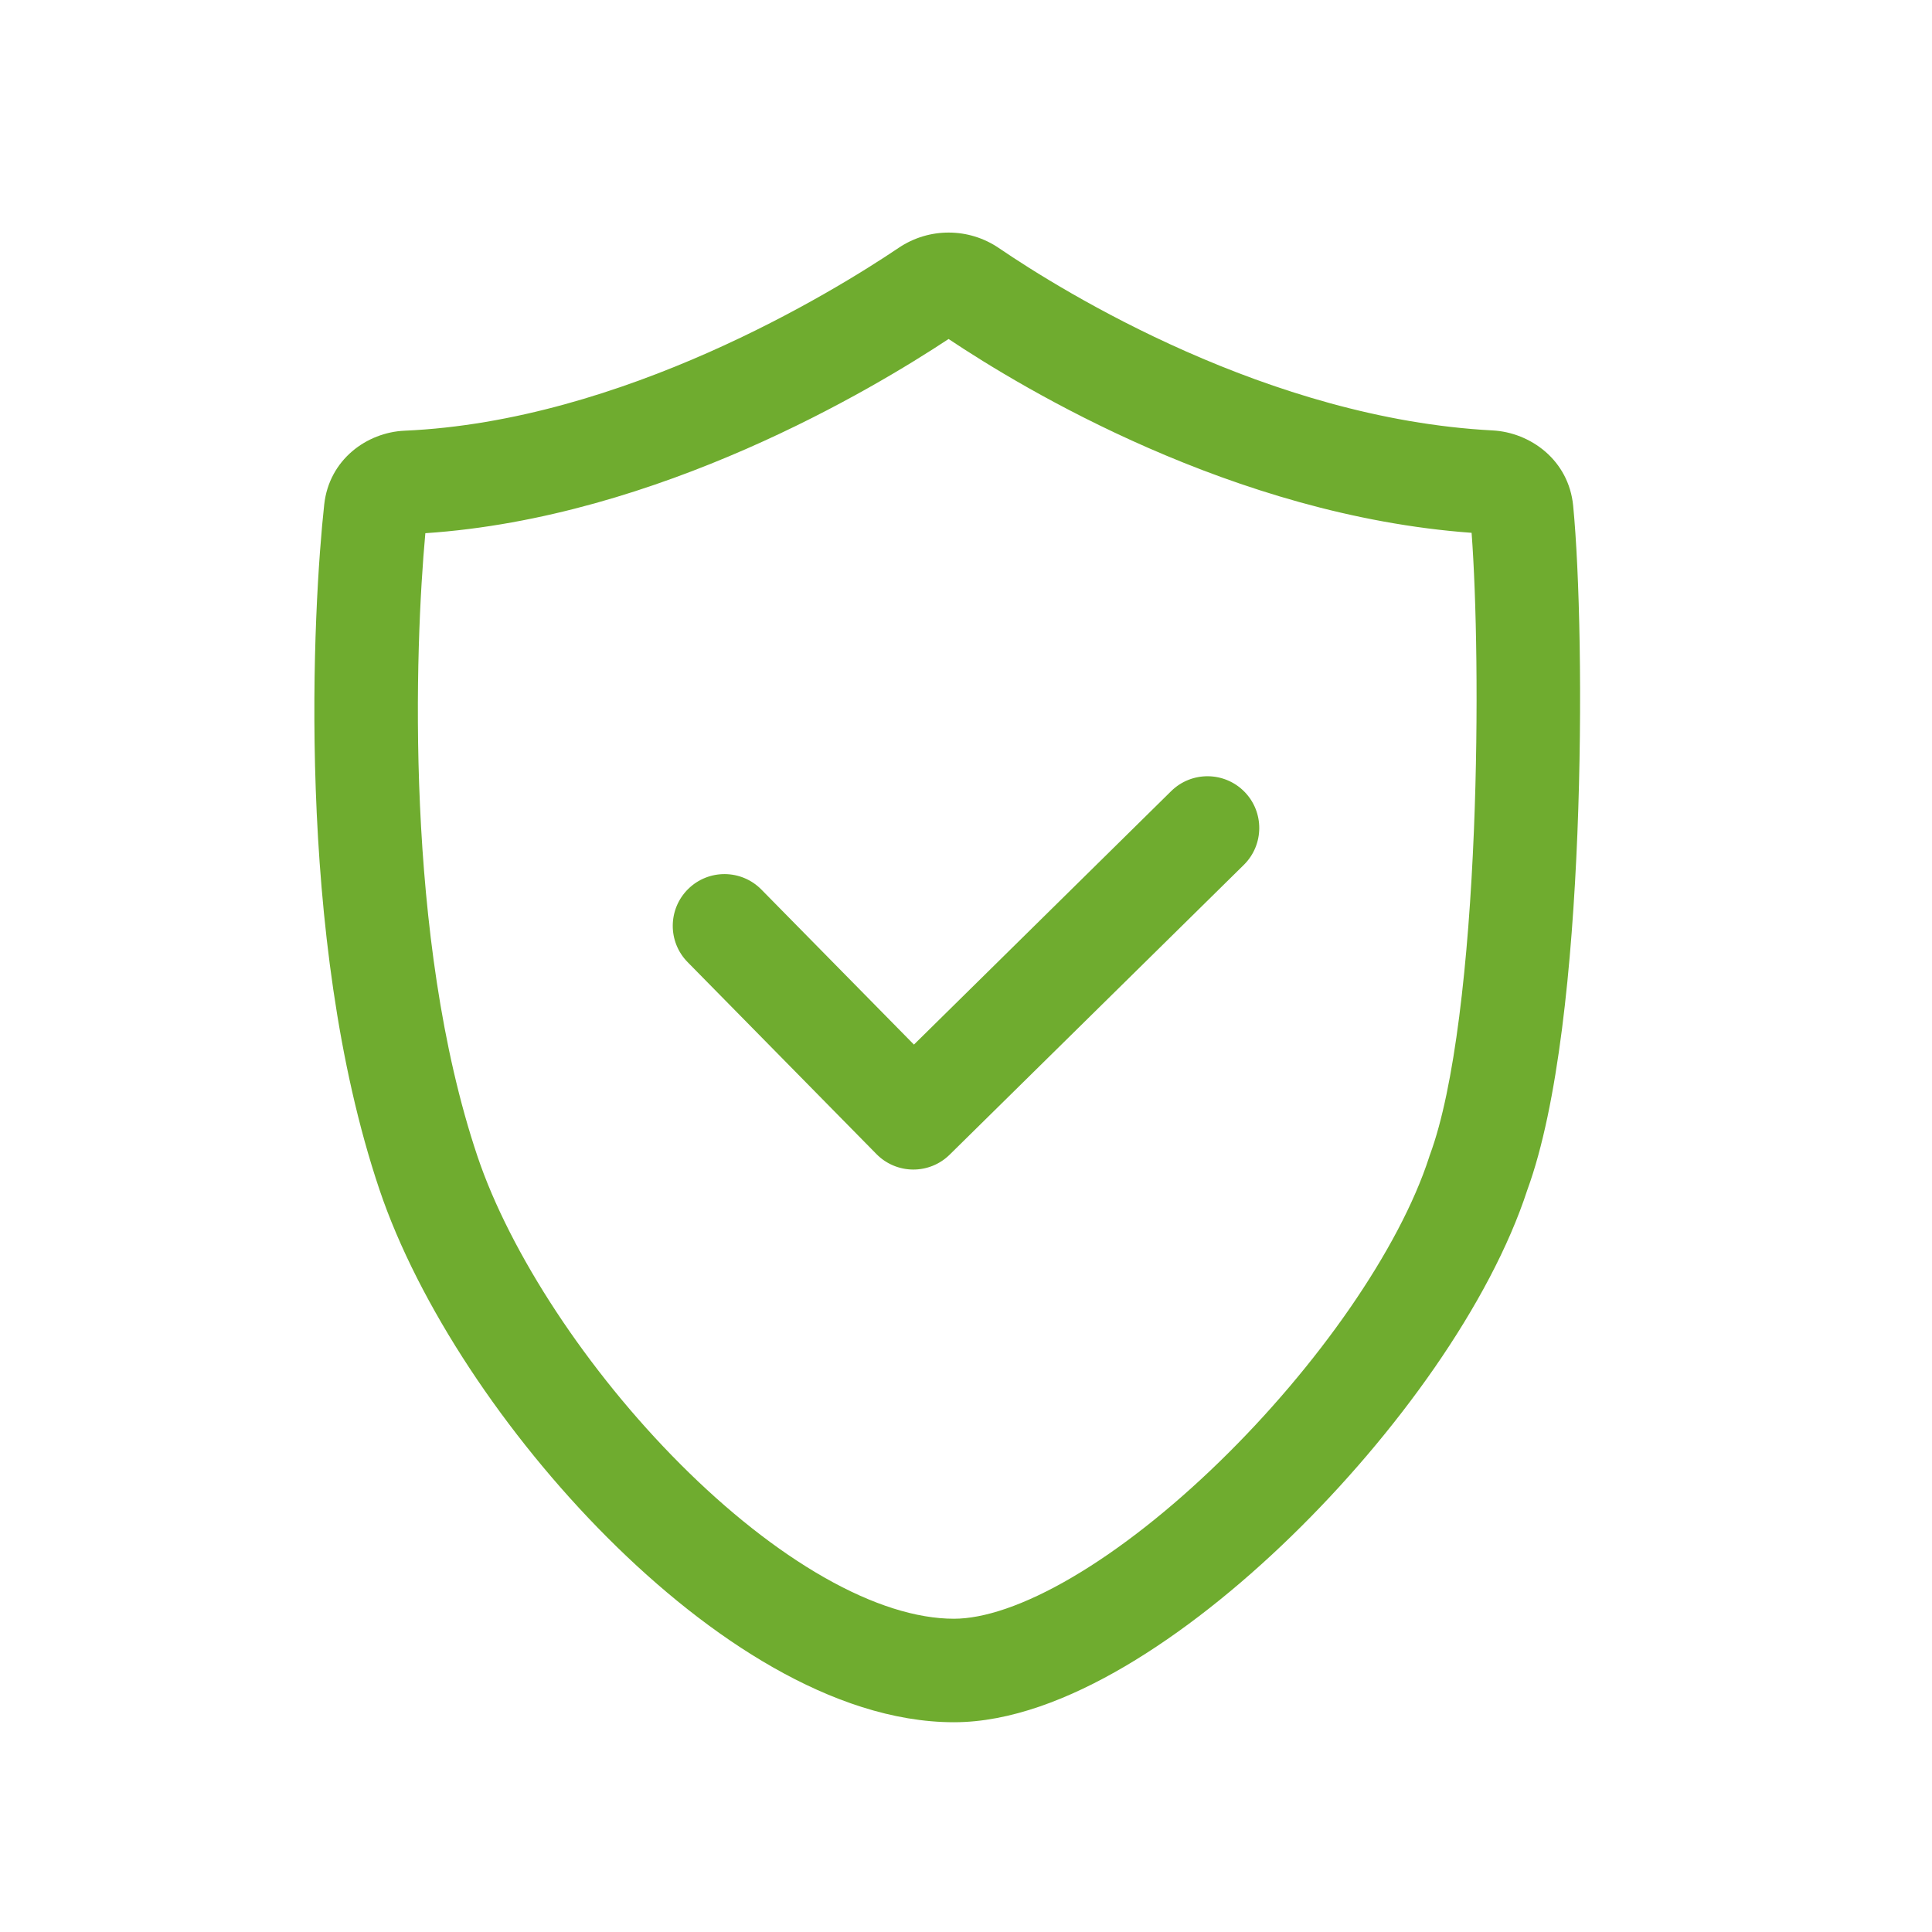 <svg width="56" height="56" viewBox="0 0 56 56" fill="none" xmlns="http://www.w3.org/2000/svg">
<path fill-rule="evenodd" clip-rule="evenodd" d="M12.329 15.455C19.091 15.004 25.308 11.271 27.495 9.826C29.657 11.27 35.745 14.941 42.655 15.444C42.795 17.307 42.862 20.627 42.723 24.052C42.568 27.863 42.167 31.531 41.445 33.479L41.434 33.509L41.425 33.539C40.562 36.207 38.184 39.611 35.341 42.375C33.934 43.743 32.465 44.904 31.086 45.714C29.679 46.541 28.504 46.92 27.651 46.92C26.574 46.92 25.297 46.523 23.895 45.725C22.505 44.934 21.078 43.798 19.73 42.449C17.015 39.732 14.783 36.318 13.841 33.521C11.71 27.192 12.028 18.717 12.329 15.455ZM28.953 7.19C28.079 6.595 26.929 6.591 26.051 7.182C24.125 8.48 18.042 12.208 11.729 12.484C10.628 12.532 9.541 13.325 9.398 14.621C9.08 17.507 8.527 27.141 10.998 34.479C12.121 37.813 14.65 41.609 17.608 44.569C19.096 46.059 20.733 47.378 22.412 48.333C24.078 49.281 25.874 49.92 27.651 49.92C29.277 49.92 31 49.244 32.606 48.3C34.24 47.34 35.899 46.017 37.432 44.526C40.458 41.584 43.194 37.791 44.27 34.491C45.169 32.038 45.568 27.939 45.721 24.174C45.876 20.336 45.784 16.563 45.599 14.66C45.471 13.339 44.364 12.534 43.262 12.476C36.764 12.136 30.828 8.468 28.953 7.19ZM36.053 25.069C36.643 24.487 36.65 23.537 36.069 22.947C35.487 22.357 34.537 22.35 33.947 22.931L26.491 30.278L22.069 25.784C21.488 25.194 20.538 25.186 19.948 25.767C19.358 26.348 19.35 27.298 19.931 27.888L25.405 33.452C25.684 33.736 26.065 33.897 26.463 33.9C26.861 33.903 27.244 33.748 27.527 33.468L36.053 25.069Z" fill="#6FAC2F"/>
</svg>
